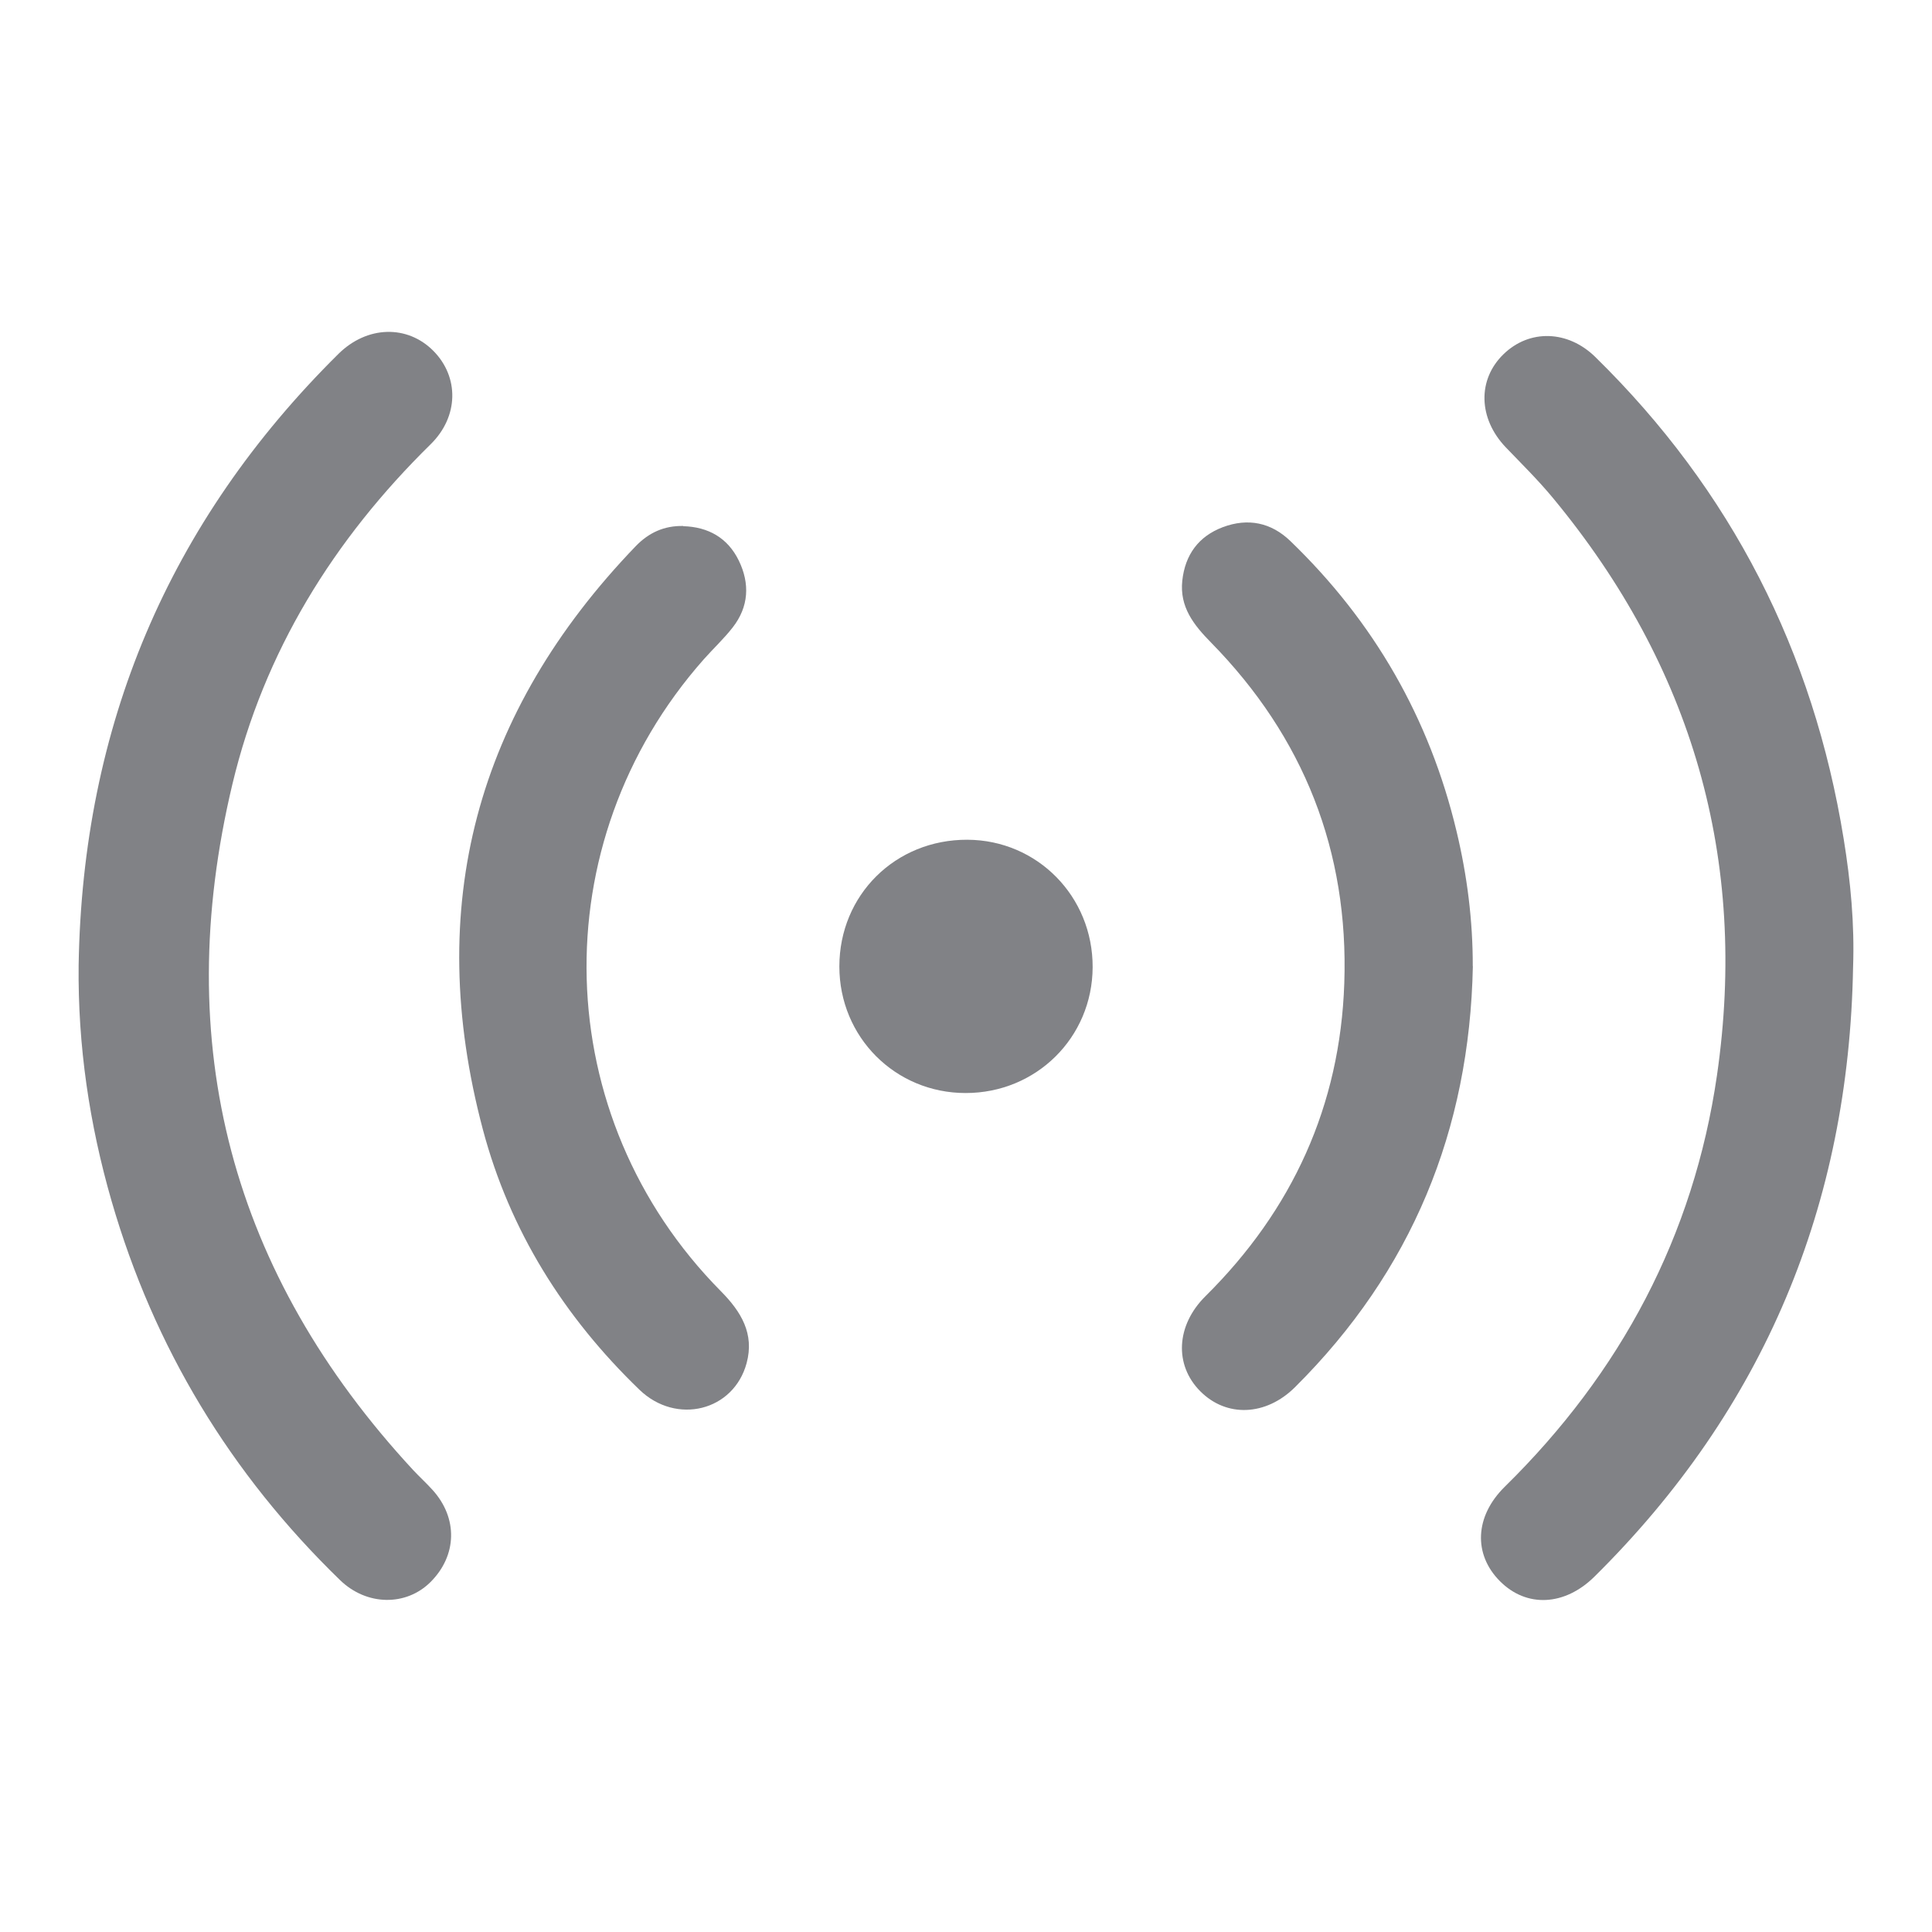 <?xml version="1.0" encoding="UTF-8"?>
<svg id="Layer_1" data-name="Layer 1" xmlns="http://www.w3.org/2000/svg" version="1.1" viewBox="0 0 200 200">
  <defs>
    <style>
      .cls-1 {
        fill: #818286;
        stroke-width: 0px;
      }
    </style>
  </defs>
  <path class="cls-1" d="M8.14,99.92c.4-24.72,9.28-45.85,26.89-63.28,2.97-2.94,7.14-3.04,9.84-.31,2.66,2.69,2.64,6.79-.3,9.67-10.05,9.87-17.24,21.47-20.51,35.17-6.43,26.93-.13,50.67,18.72,71.02.65.7,1.36,1.34,2,2.05,2.64,2.92,2.54,6.78-.21,9.53-2.53,2.52-6.61,2.48-9.37-.2-11.34-11-19.26-24.07-23.65-39.24-2.3-7.96-3.5-16.09-3.41-24.42Z"/>
  <path class="cls-1" d="M191.83,100.12c-.43,24.62-9.21,45.72-26.77,63.09-3.1,3.06-7.05,3.23-9.79.47-2.77-2.78-2.61-6.72.51-9.78,12-11.79,19.55-25.97,21.96-42.58,3.24-22.35-2.55-42.34-16.98-59.77-1.52-1.84-3.23-3.52-4.88-5.24-2.85-2.98-2.96-7.01-.23-9.65,2.68-2.6,6.66-2.49,9.5.3,14.08,13.8,22.57,30.49,25.71,49.9.71,4.37,1.13,8.79.97,13.27Z"/>
  <path class="cls-1" d="M152.47,100.02c-.34,16.97-6.32,31.56-18.41,43.58-3.02,3-7.11,3.15-9.82.41-2.69-2.71-2.5-6.8.54-9.82,9.02-8.93,13.95-19.75,14.38-32.4.47-13.66-4.19-25.49-13.8-35.28-1.79-1.82-3.26-3.68-2.97-6.4.29-2.68,1.68-4.59,4.2-5.54,2.59-.97,4.99-.49,6.99,1.44,8.65,8.34,14.41,18.35,17.2,30.04,1.1,4.59,1.69,9.24,1.68,13.98Z"/>
  <path class="cls-1" d="M70.72,54.47c2.61.07,4.62,1.22,5.76,3.56,1.16,2.38,1.04,4.78-.63,6.92-.92,1.18-2.03,2.21-3.02,3.33-16.8,19.01-16.05,47.35,1.79,65.38,2.11,2.13,3.49,4.41,2.67,7.45-1.34,4.96-7.27,6.44-11.09,2.76-7.81-7.53-13.43-16.46-16.22-26.97-6.12-23.06-.7-43.18,15.83-60.36,1.36-1.41,2.96-2.13,4.91-2.09Z"/>
  <path class="cls-1" d="M99.96,113.15c-7.29,0-13.07-5.8-13.07-13.1,0-7.4,5.8-13.15,13.25-13.12,7.25.03,13,5.88,12.97,13.2-.03,7.27-5.84,13.03-13.16,13.02Z"/>
</svg>
